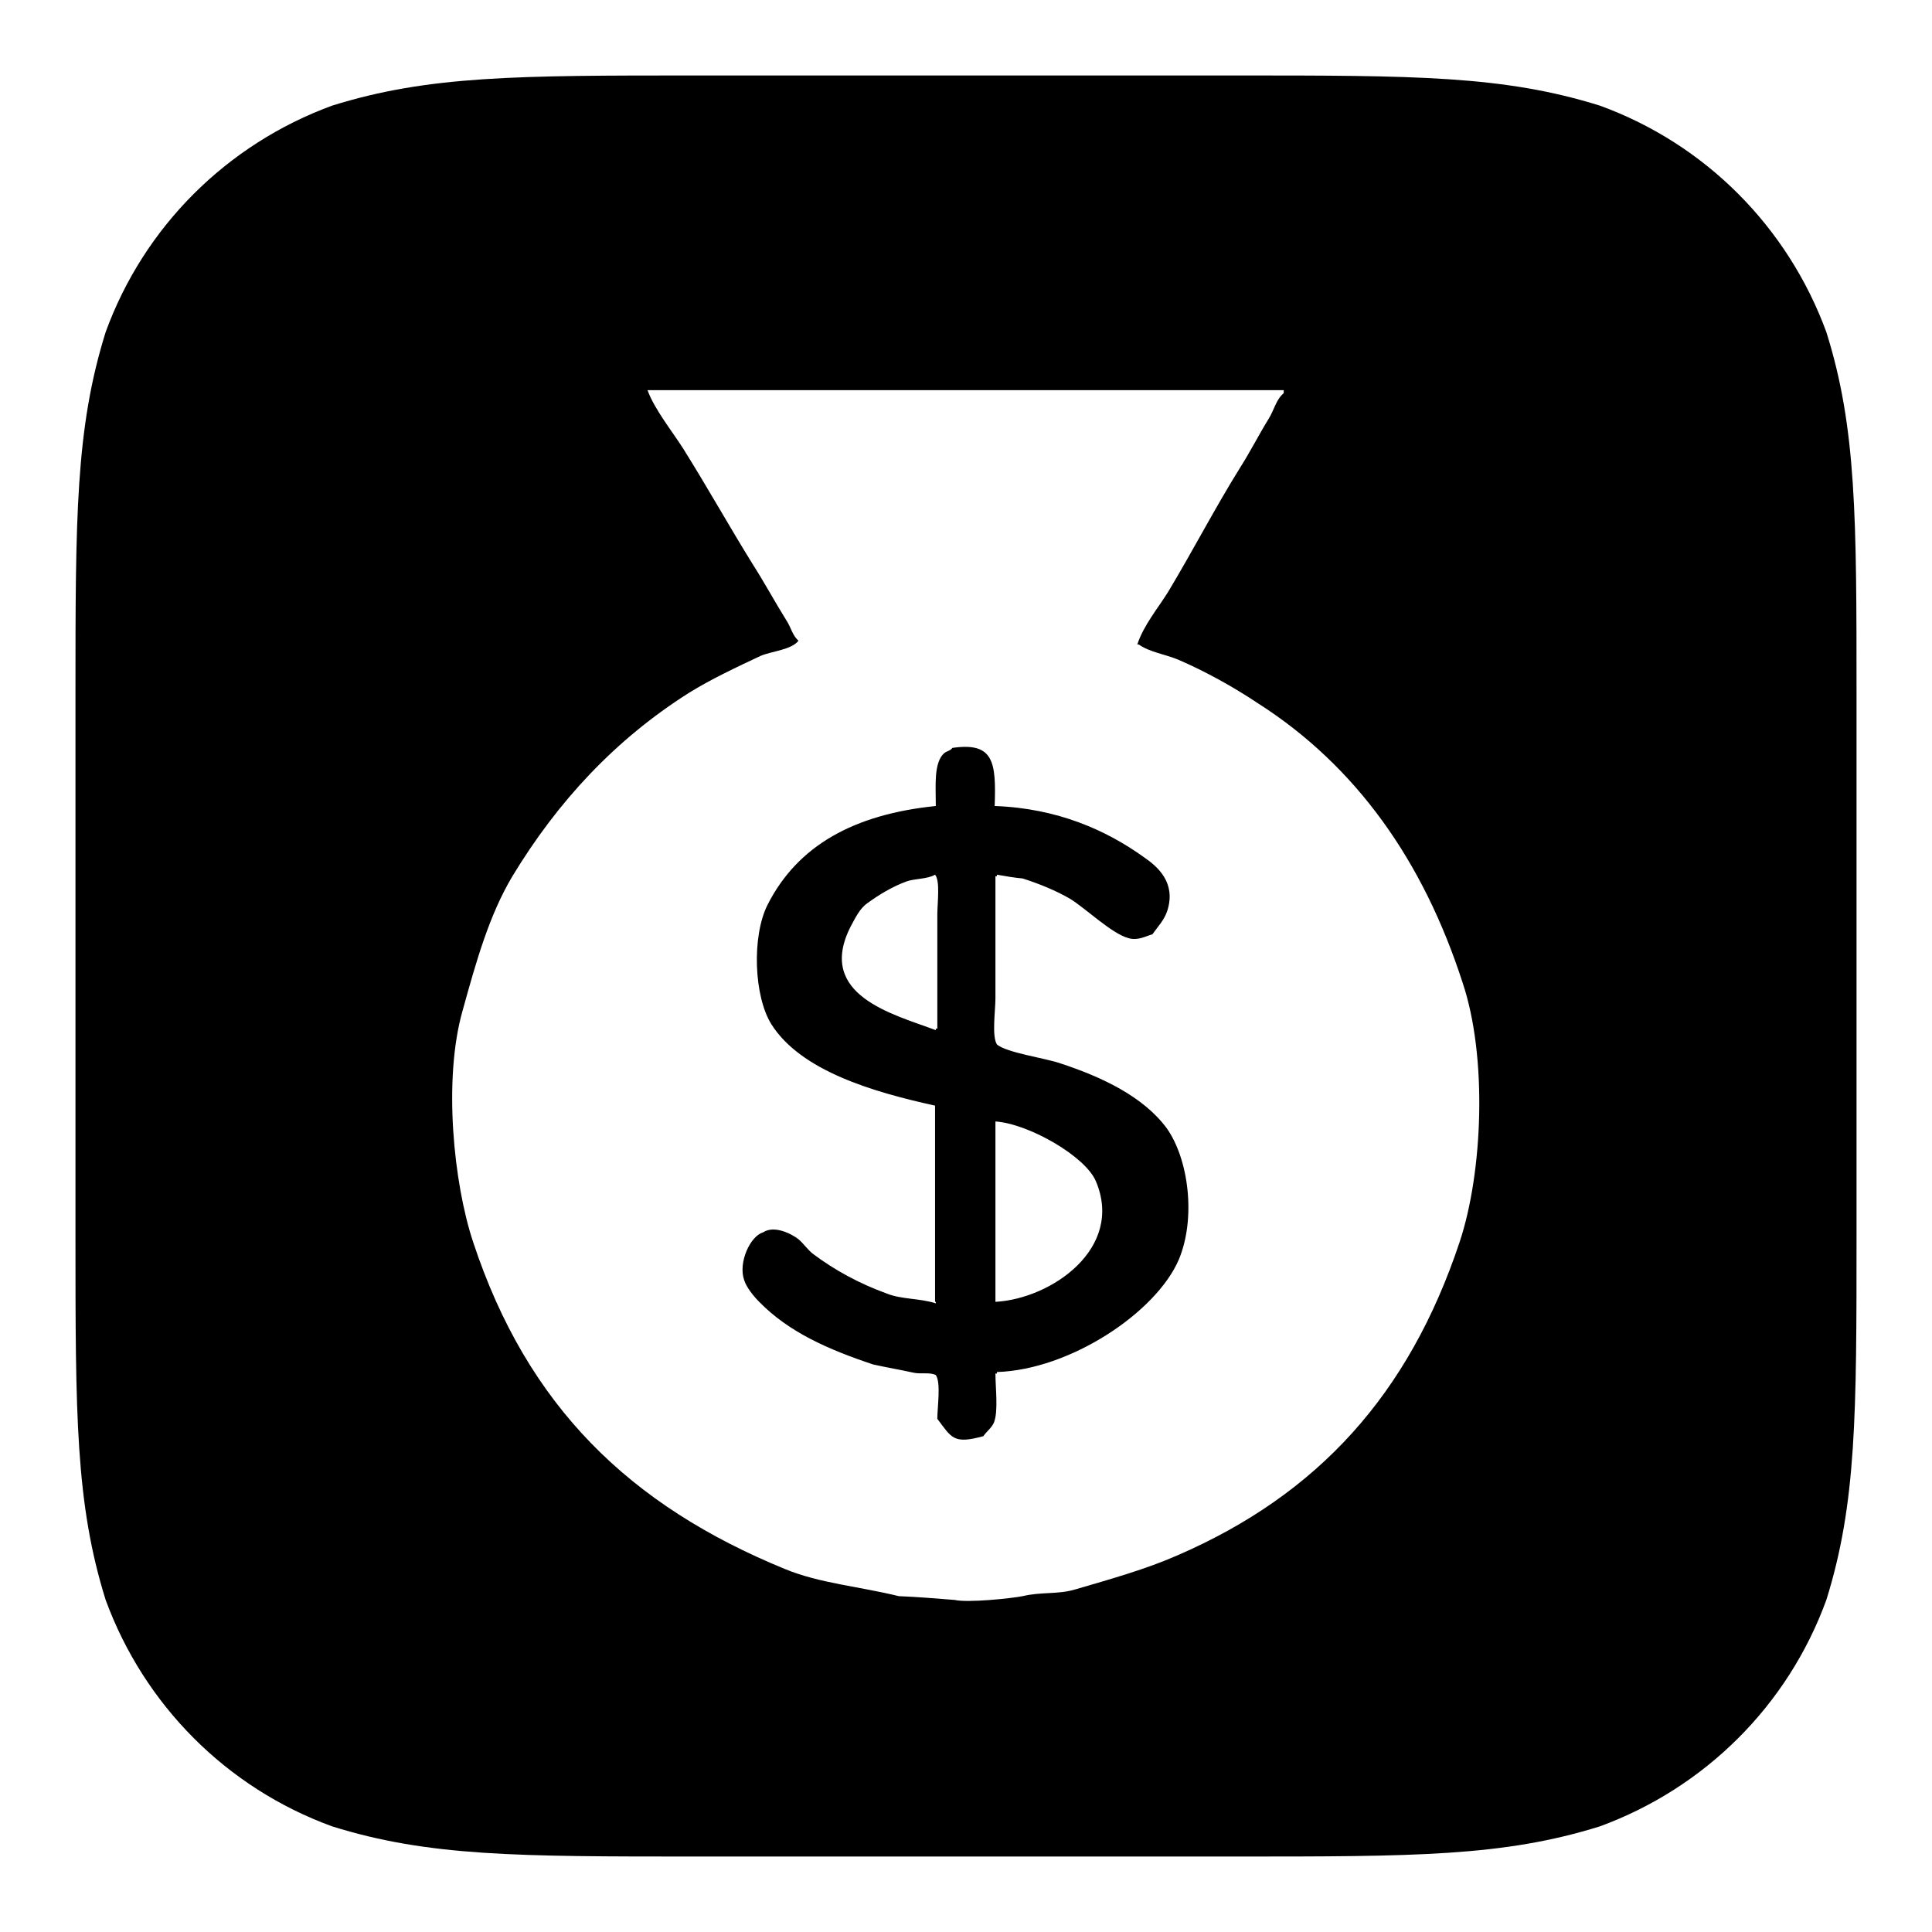 <?xml version="1.0" encoding="utf-8"?>
<!-- Svg Vector Icons : http://www.onlinewebfonts.com/icon -->
<!DOCTYPE svg PUBLIC "-//W3C//DTD SVG 1.1//EN" "http://www.w3.org/Graphics/SVG/1.1/DTD/svg11.dtd">
<svg version="1.1" xmlns="http://www.w3.org/2000/svg" xmlns:xlink="http://www.w3.org/1999/xlink" x="0px" y="0px" viewBox="0 0 256 256" enable-background="new 0 0 256 256" xml:space="preserve">
<g> <path fill="#000000" d="M140.5,140.9c-2-0.7-7.1-1.4-8.4-2.5c-0.7-1.1-0.2-4.5-0.2-6.1v-16.2h0.2v-0.2c1.1,0.2,2.3,0.4,3.4,0.5 c2.2,0.7,4.4,1.6,6.3,2.7c2.1,1.3,5.5,4.6,7.7,5.2c1.3,0.4,2.4-0.3,3.2-0.5c0.7-1,1.6-1.9,2-3.2c1.1-3.6-1.2-5.7-3.1-7 c-5-3.6-11.5-6.5-19.8-6.8c0.2-5.8-0.1-8.5-5.6-7.7c-0.3,0.4-0.7,0.4-1.1,0.7c-1.4,1.3-1.1,4.3-1.1,7c-10.8,1.1-18.3,5.2-22.3,13.1 c-2.1,4.2-1.8,12.1,0.5,15.8c3.9,6.2,13.5,9,21.7,10.8v26H124v0.2c-2.2-0.7-4.5-0.5-6.5-1.3c-3.6-1.3-6.9-3.1-9.7-5.2 c-0.7-0.5-1.3-1.4-2-2c-0.9-0.7-3.2-1.9-4.7-0.9c-1.7,0.5-3.3,4-2.5,6.3c0.3,1,1.3,2.2,2,2.9c3.9,4,9.1,6.3,15.1,8.3 c1.8,0.4,3.6,0.7,5.4,1.1c1,0.2,2.1-0.1,2.9,0.3c0.7,1,0.2,4.3,0.2,5.8c1.9,2.5,2.1,3.4,6.1,2.3c0.4-0.6,1.1-1.1,1.4-1.8 c0.6-1.5,0.2-4.6,0.2-6.5h0.2v-0.2c9.7-0.3,21.1-7.9,24.1-14.9c2.3-5.5,1.3-13.3-1.6-17.4C151.5,145.3,146,142.7,140.5,140.9z  M124.2,121.2v15.1H124v0.2c-5.6-2.1-15.9-4.6-11.3-13.7c0.6-1.1,1.2-2.4,2.2-3.1c1.5-1.1,3.3-2.2,5.2-2.9c1.1-0.4,2.8-0.3,3.8-0.9 C124.6,116.7,124.2,119.7,124.2,121.2z M131.9,172.5v-23.9c4.4,0.3,11.9,4.6,13.3,7.9C149,165.4,139.3,172.1,131.9,172.5z M242,44 c-5.1-13.9-16-24.9-30-30c-12.8-4-24.6-4-48.3-4H92.3c-23.7,0-35.5,0-48.3,4c-13.9,5.1-24.9,16-30,30c-4,12.8-4,24.6-4,48.3v71.4 c0,23.7,0,35.5,4,48.3c5.1,13.9,16,24.9,30,30c12.8,4,24.6,4,48.3,4h71.4c23.7,0,35.5,0,48.3-4c13.9-5.1,24.9-16,30-30 c4-12.8,4-24.6,4-48.3V92.3C246,68.6,246,56.7,242,44z M193.4,164.6c-6.7,20.1-18.7,33.4-37.4,41.5c-4.1,1.8-8.7,3.1-13.5,4.5 c-2.3,0.7-4.5,0.3-7,0.9c-1.5,0.3-7.3,0.9-9,0.5c-2.5-0.2-4.9-0.4-7.4-0.5c-5.3-1.3-10.5-1.7-15.1-3.6 c-20.5-8.4-34.1-21.5-41.3-43.3c-2.6-7.8-4-21.6-1.4-30.7c1.8-6.5,3.5-12.6,6.6-17.8c6-9.9,13.6-18.1,23.4-24.3 c2.9-1.8,6.3-3.4,9.5-4.9c1.4-0.6,4.1-0.8,5-2c-0.8-0.7-1-1.8-1.6-2.7c-1.5-2.4-2.9-5-4.5-7.5c-3.1-5-6-10.2-9.2-15.3 c-1.4-2.2-3.8-5.2-4.7-7.7h84.3v0.4c-1,0.8-1.3,2.3-2,3.4c-1.3,2.1-2.4,4.3-3.8,6.5c-3.3,5.3-6.2,10.9-9.5,16.4 c-1.3,2.1-3.3,4.5-4.1,7h0.2c1.4,1,3.5,1.3,5.2,2c3.7,1.6,7.3,3.6,10.6,5.8c13,8.3,21.9,20.9,27.1,37 C197.1,140,196.5,155.3,193.4,164.6z"/></g>
</svg>